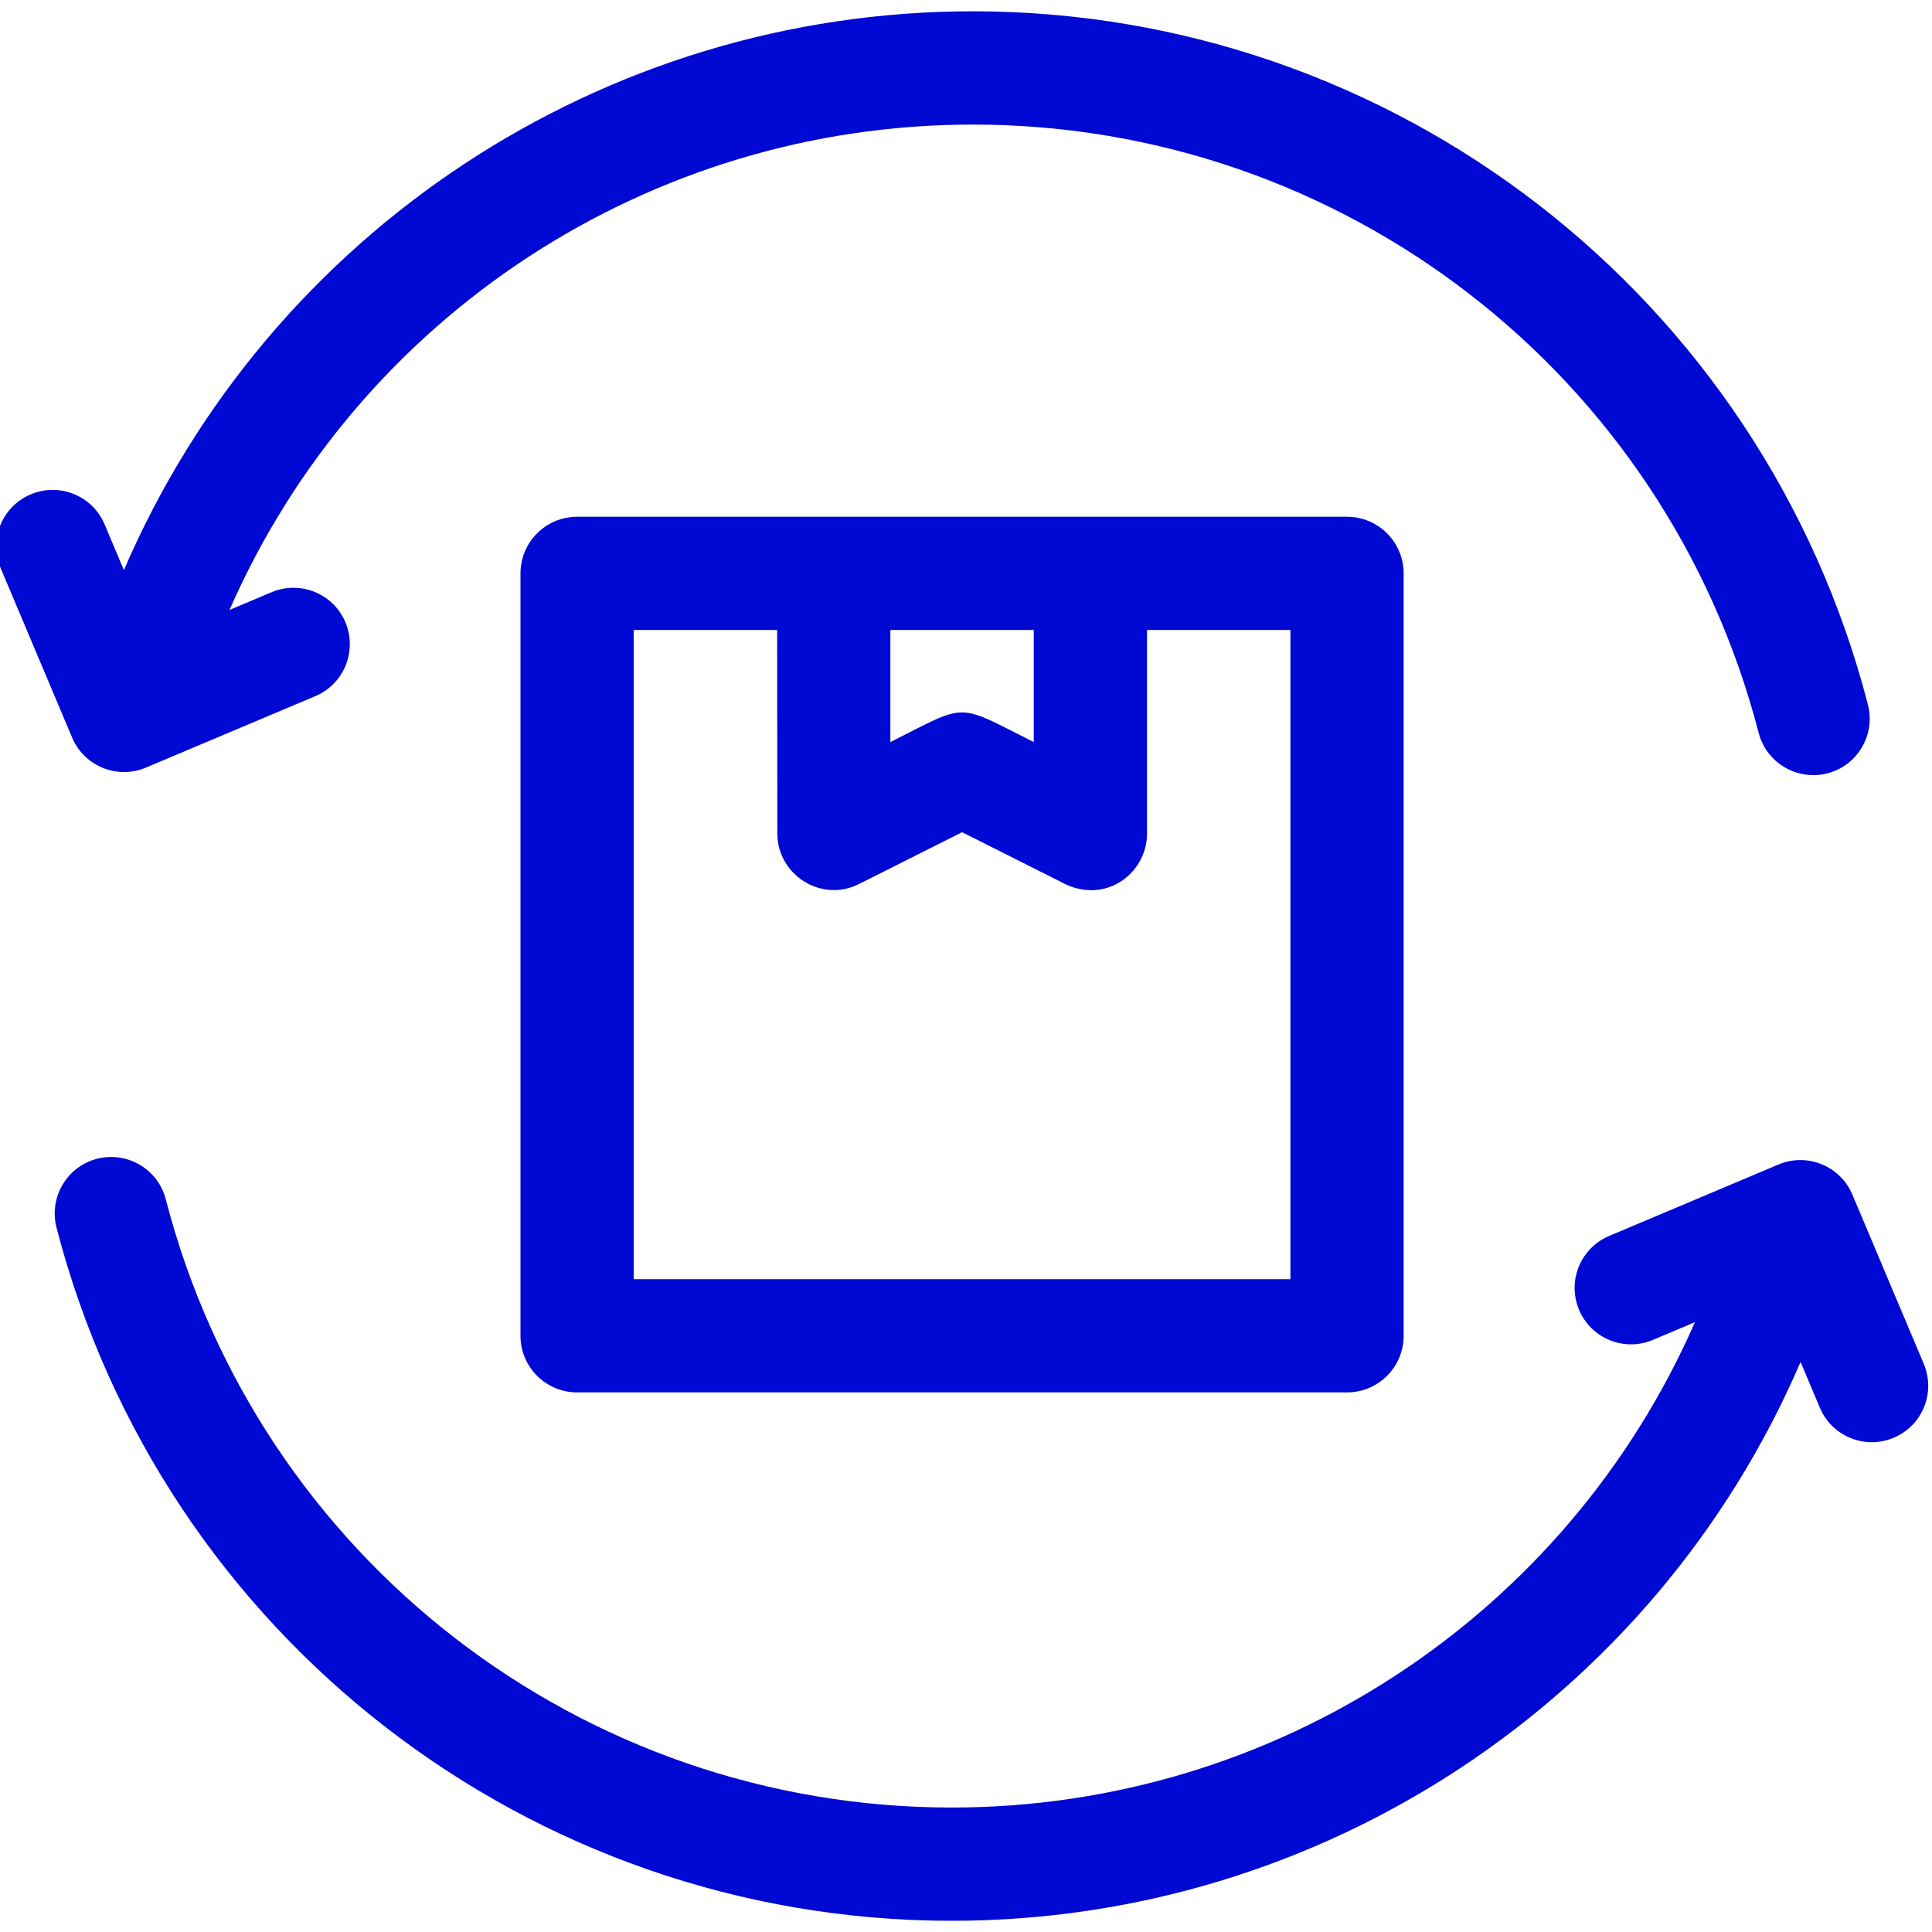 <svg width="40" height="40" viewBox="0 0 40 40" fill="none" xmlns="http://www.w3.org/2000/svg">
<g clip-path="url(#clip0)">
<path fill-rule="evenodd" clip-rule="evenodd" d="M2.565 11.804C5.579 4.804 12.484 0.234 20.142 0.234C28.863 0.234 36.486 6.138 38.673 14.587C38.835 15.211 38.46 15.849 37.835 16.011C37.211 16.172 36.573 15.797 36.411 15.173C34.491 7.754 27.808 2.579 20.142 2.579C13.449 2.579 7.419 6.542 4.752 12.628L5.622 12.261C6.216 12.011 6.901 12.289 7.151 12.883C7.401 13.478 7.123 14.162 6.528 14.413L3.022 15.892C2.428 16.143 1.743 15.864 1.493 15.27L0.014 11.764C-0.237 11.17 0.042 10.485 0.637 10.235C1.231 9.984 1.915 10.263 2.166 10.857L2.565 11.804ZM23.748 13.043V17.259C23.748 18.087 22.863 18.765 21.954 18.253L19.919 17.23L17.784 18.303C16.999 18.697 16.094 18.108 16.094 17.259L16.09 13.043H13.12V26.484H26.717V13.043H23.748ZM21.403 13.043H18.434V15.364C20.058 14.548 19.769 14.543 21.403 15.364V13.043ZM11.948 10.699C11.301 10.699 10.776 11.224 10.776 11.871V27.656C10.776 28.303 11.301 28.828 11.948 28.828H27.889C28.536 28.828 29.061 28.303 29.061 27.656V11.871C29.061 11.224 28.536 10.699 27.889 10.699H11.948ZM39.83 28.238C40.08 28.832 39.802 29.517 39.207 29.767C38.613 30.018 37.928 29.739 37.678 29.145L37.279 28.198C34.265 35.198 27.36 39.768 19.702 39.768C10.98 39.768 3.358 33.864 1.17 25.415C1.009 24.791 1.384 24.153 2.008 23.991C2.633 23.83 3.271 24.205 3.432 24.829C5.352 32.249 12.036 37.423 19.702 37.423C26.395 37.423 32.425 33.46 35.092 27.374L34.222 27.741C33.628 27.992 32.943 27.713 32.693 27.119C32.442 26.524 32.721 25.84 33.316 25.589L36.821 24.11C37.416 23.859 38.1 24.138 38.351 24.732L39.83 28.238Z" fill="#0008D3"/>
</g>
<defs>
<clipPath id="clip0">
<rect width="40" height="40" fill="white"/>
</clipPath>
</defs>
</svg>
